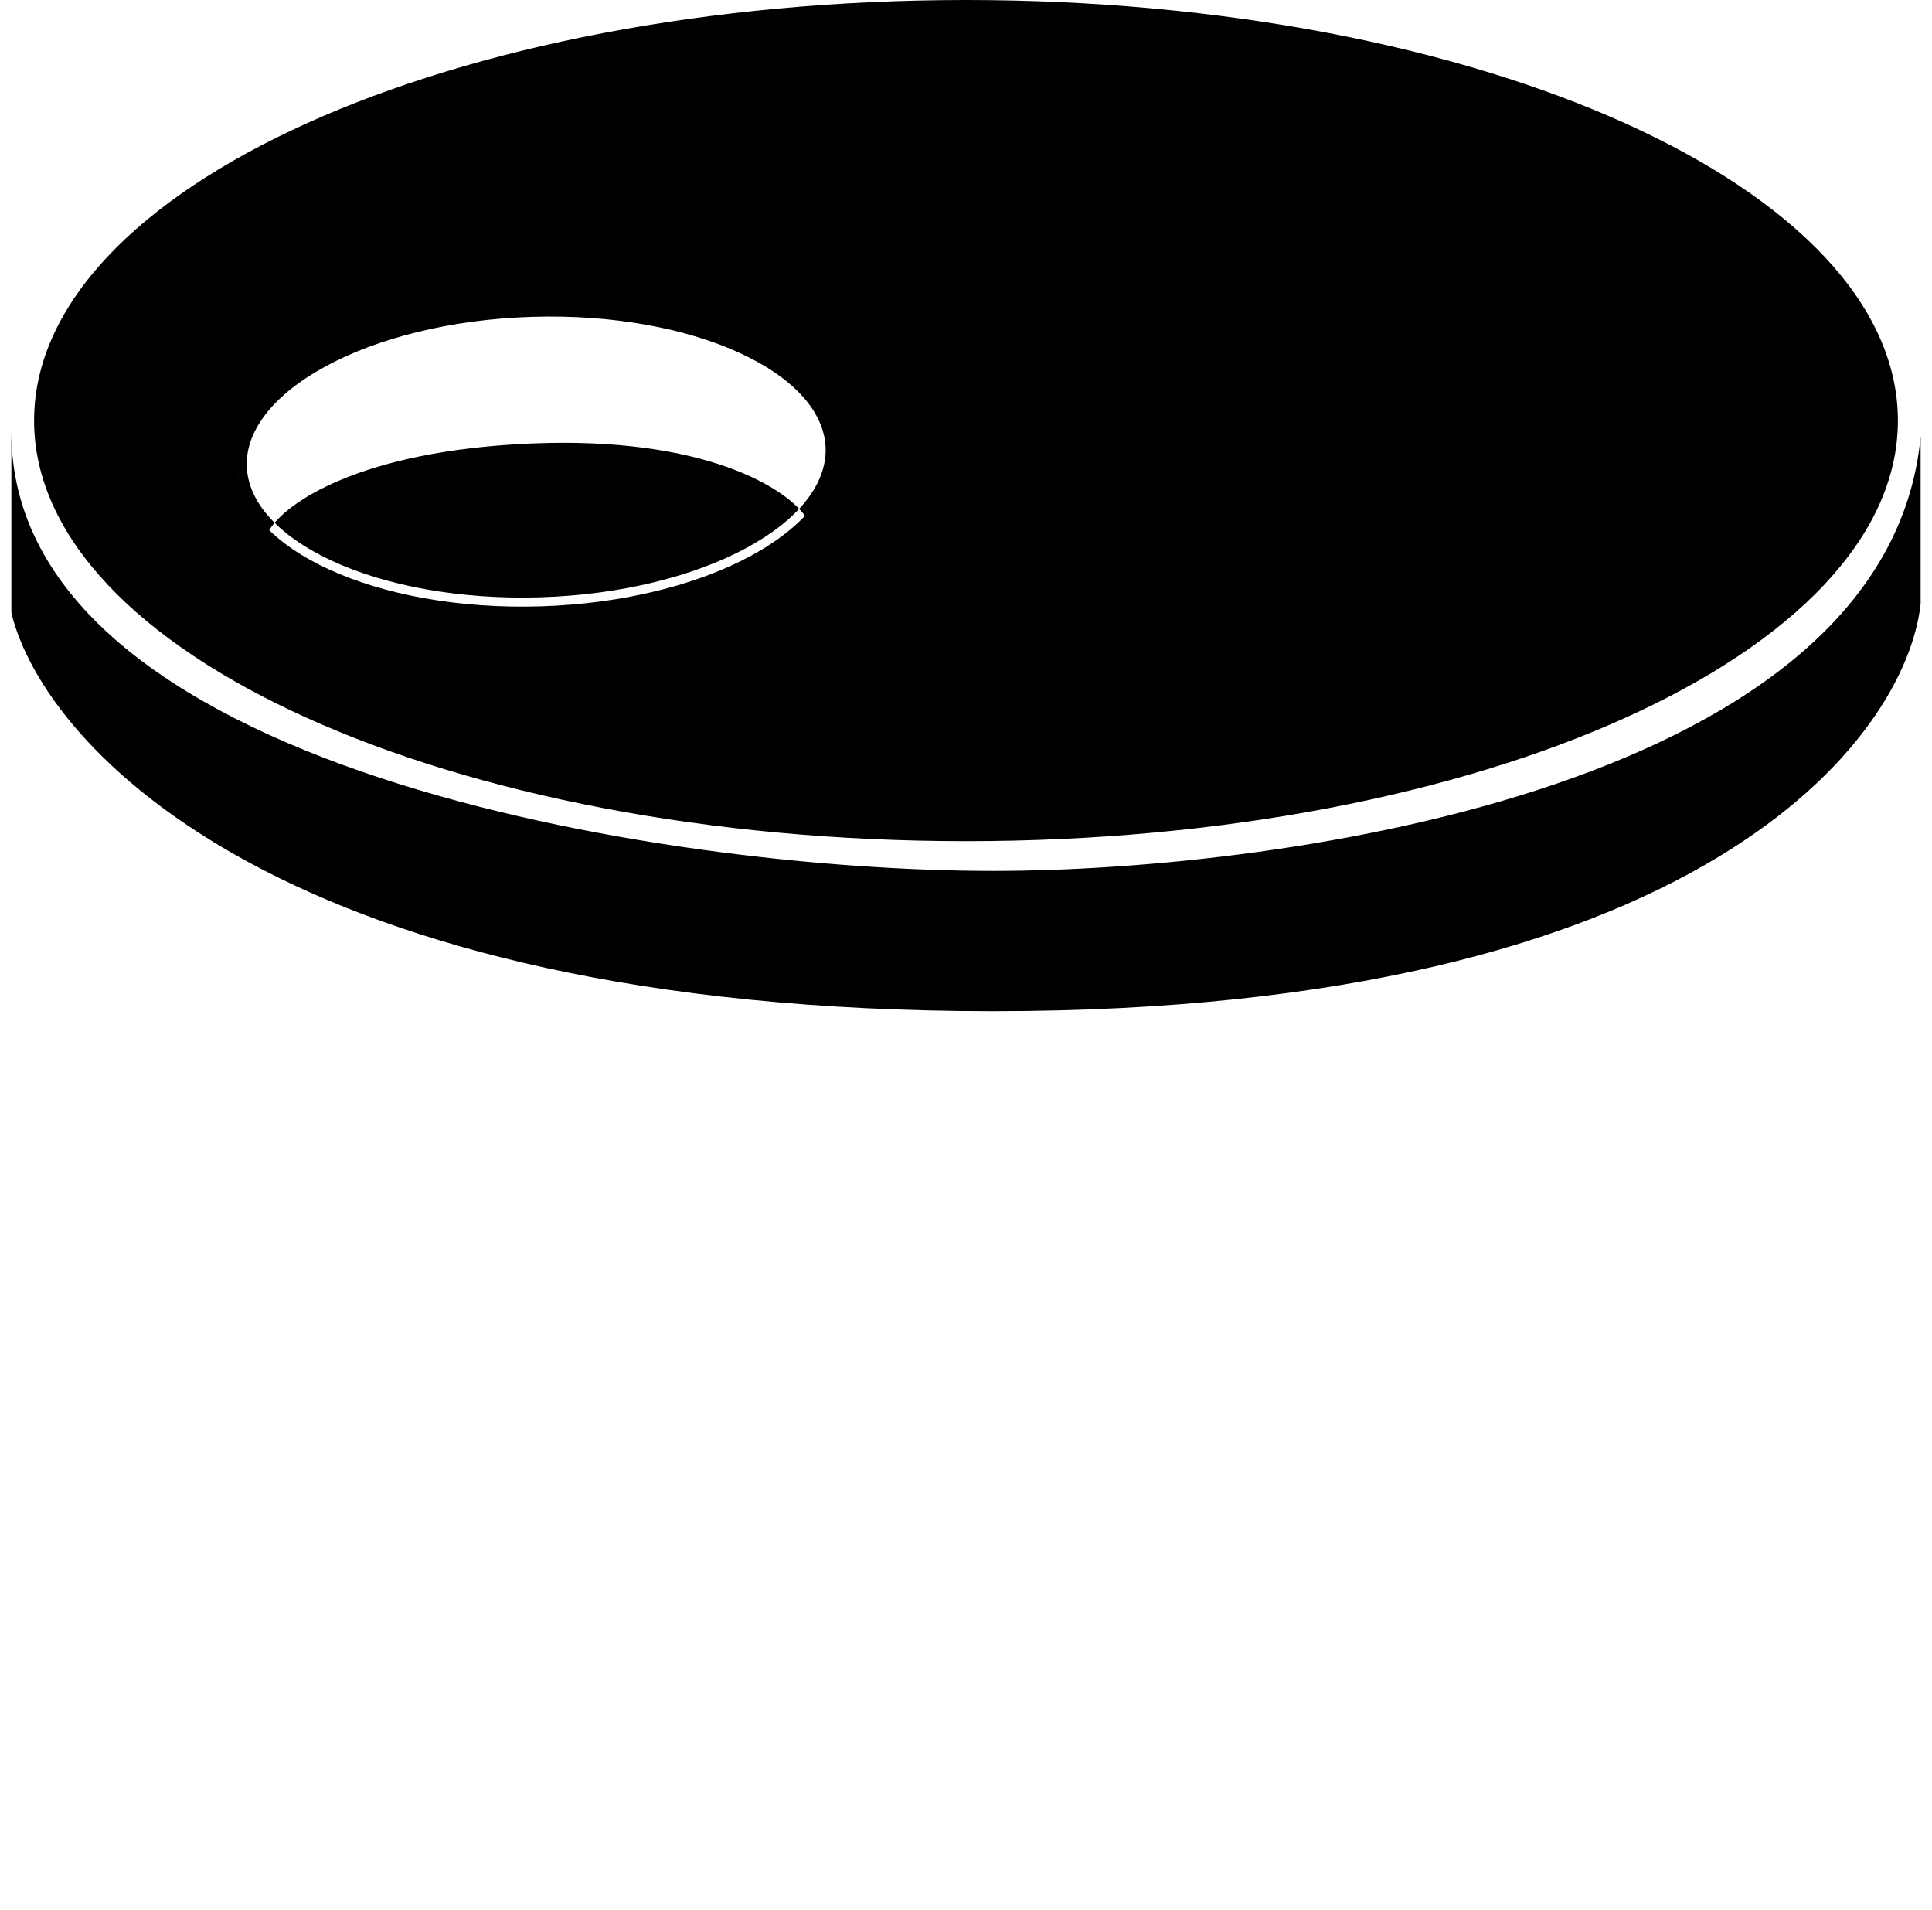 <?xml version="1.0" encoding="UTF-8"?> <svg xmlns="http://www.w3.org/2000/svg" width="85" height="84" viewBox="0 0 85 84" fill="none"> <g clip-path="url(#clip0_1275_87)"> <path fill-rule="evenodd" clip-rule="evenodd" d="M32.831 24.107C35.129 22.868 36.373 21.289 36.324 19.708C36.274 18.127 34.934 16.628 32.564 15.534C30.218 14.451 26.976 13.825 23.398 13.937C19.821 14.048 16.624 14.874 14.35 16.101C12.052 17.341 10.808 18.92 10.857 20.501C10.906 22.082 12.246 23.58 14.617 24.674C16.963 25.758 20.205 26.383 23.782 26.272C27.36 26.161 30.557 25.334 32.831 24.107ZM23.795 26.67C31.047 26.444 36.834 23.322 36.721 19.695C36.608 16.07 30.638 13.313 23.386 13.539C16.134 13.764 10.346 16.887 10.459 20.513C10.572 24.139 16.543 26.896 23.795 26.67ZM83.5 18.5C83.5 28.717 65.144 37 42.5 37C19.856 37 1.5 28.717 1.5 18.5C1.5 8.283 19.856 0 42.5 0C65.144 0 83.5 8.283 83.5 18.5ZM0.5 26.962V19C0.5 33.809 29.296 38.308 43.694 38.308C56.699 38.308 83.067 34.486 84.5 19.199V26.564C83.837 32.535 74.746 44.479 43.694 44.479C12.642 44.479 1.96 32.934 0.5 26.962ZM10.459 20.513C10.346 16.887 16.134 13.764 23.386 13.539C30.638 13.313 36.608 16.07 36.721 19.695C36.755 20.758 36.281 21.776 35.413 22.692C34.591 21.498 31.034 19.189 23.386 19.507C15.738 19.826 12.506 22.183 11.846 23.323C10.988 22.486 10.491 21.534 10.459 20.513Z" fill="black"></path> </g> <defs> <clipPath id="clip0_1275_87"> <rect width="84" height="84" fill="white" transform="translate(0.5)"></rect> </clipPath> </defs> </svg> 